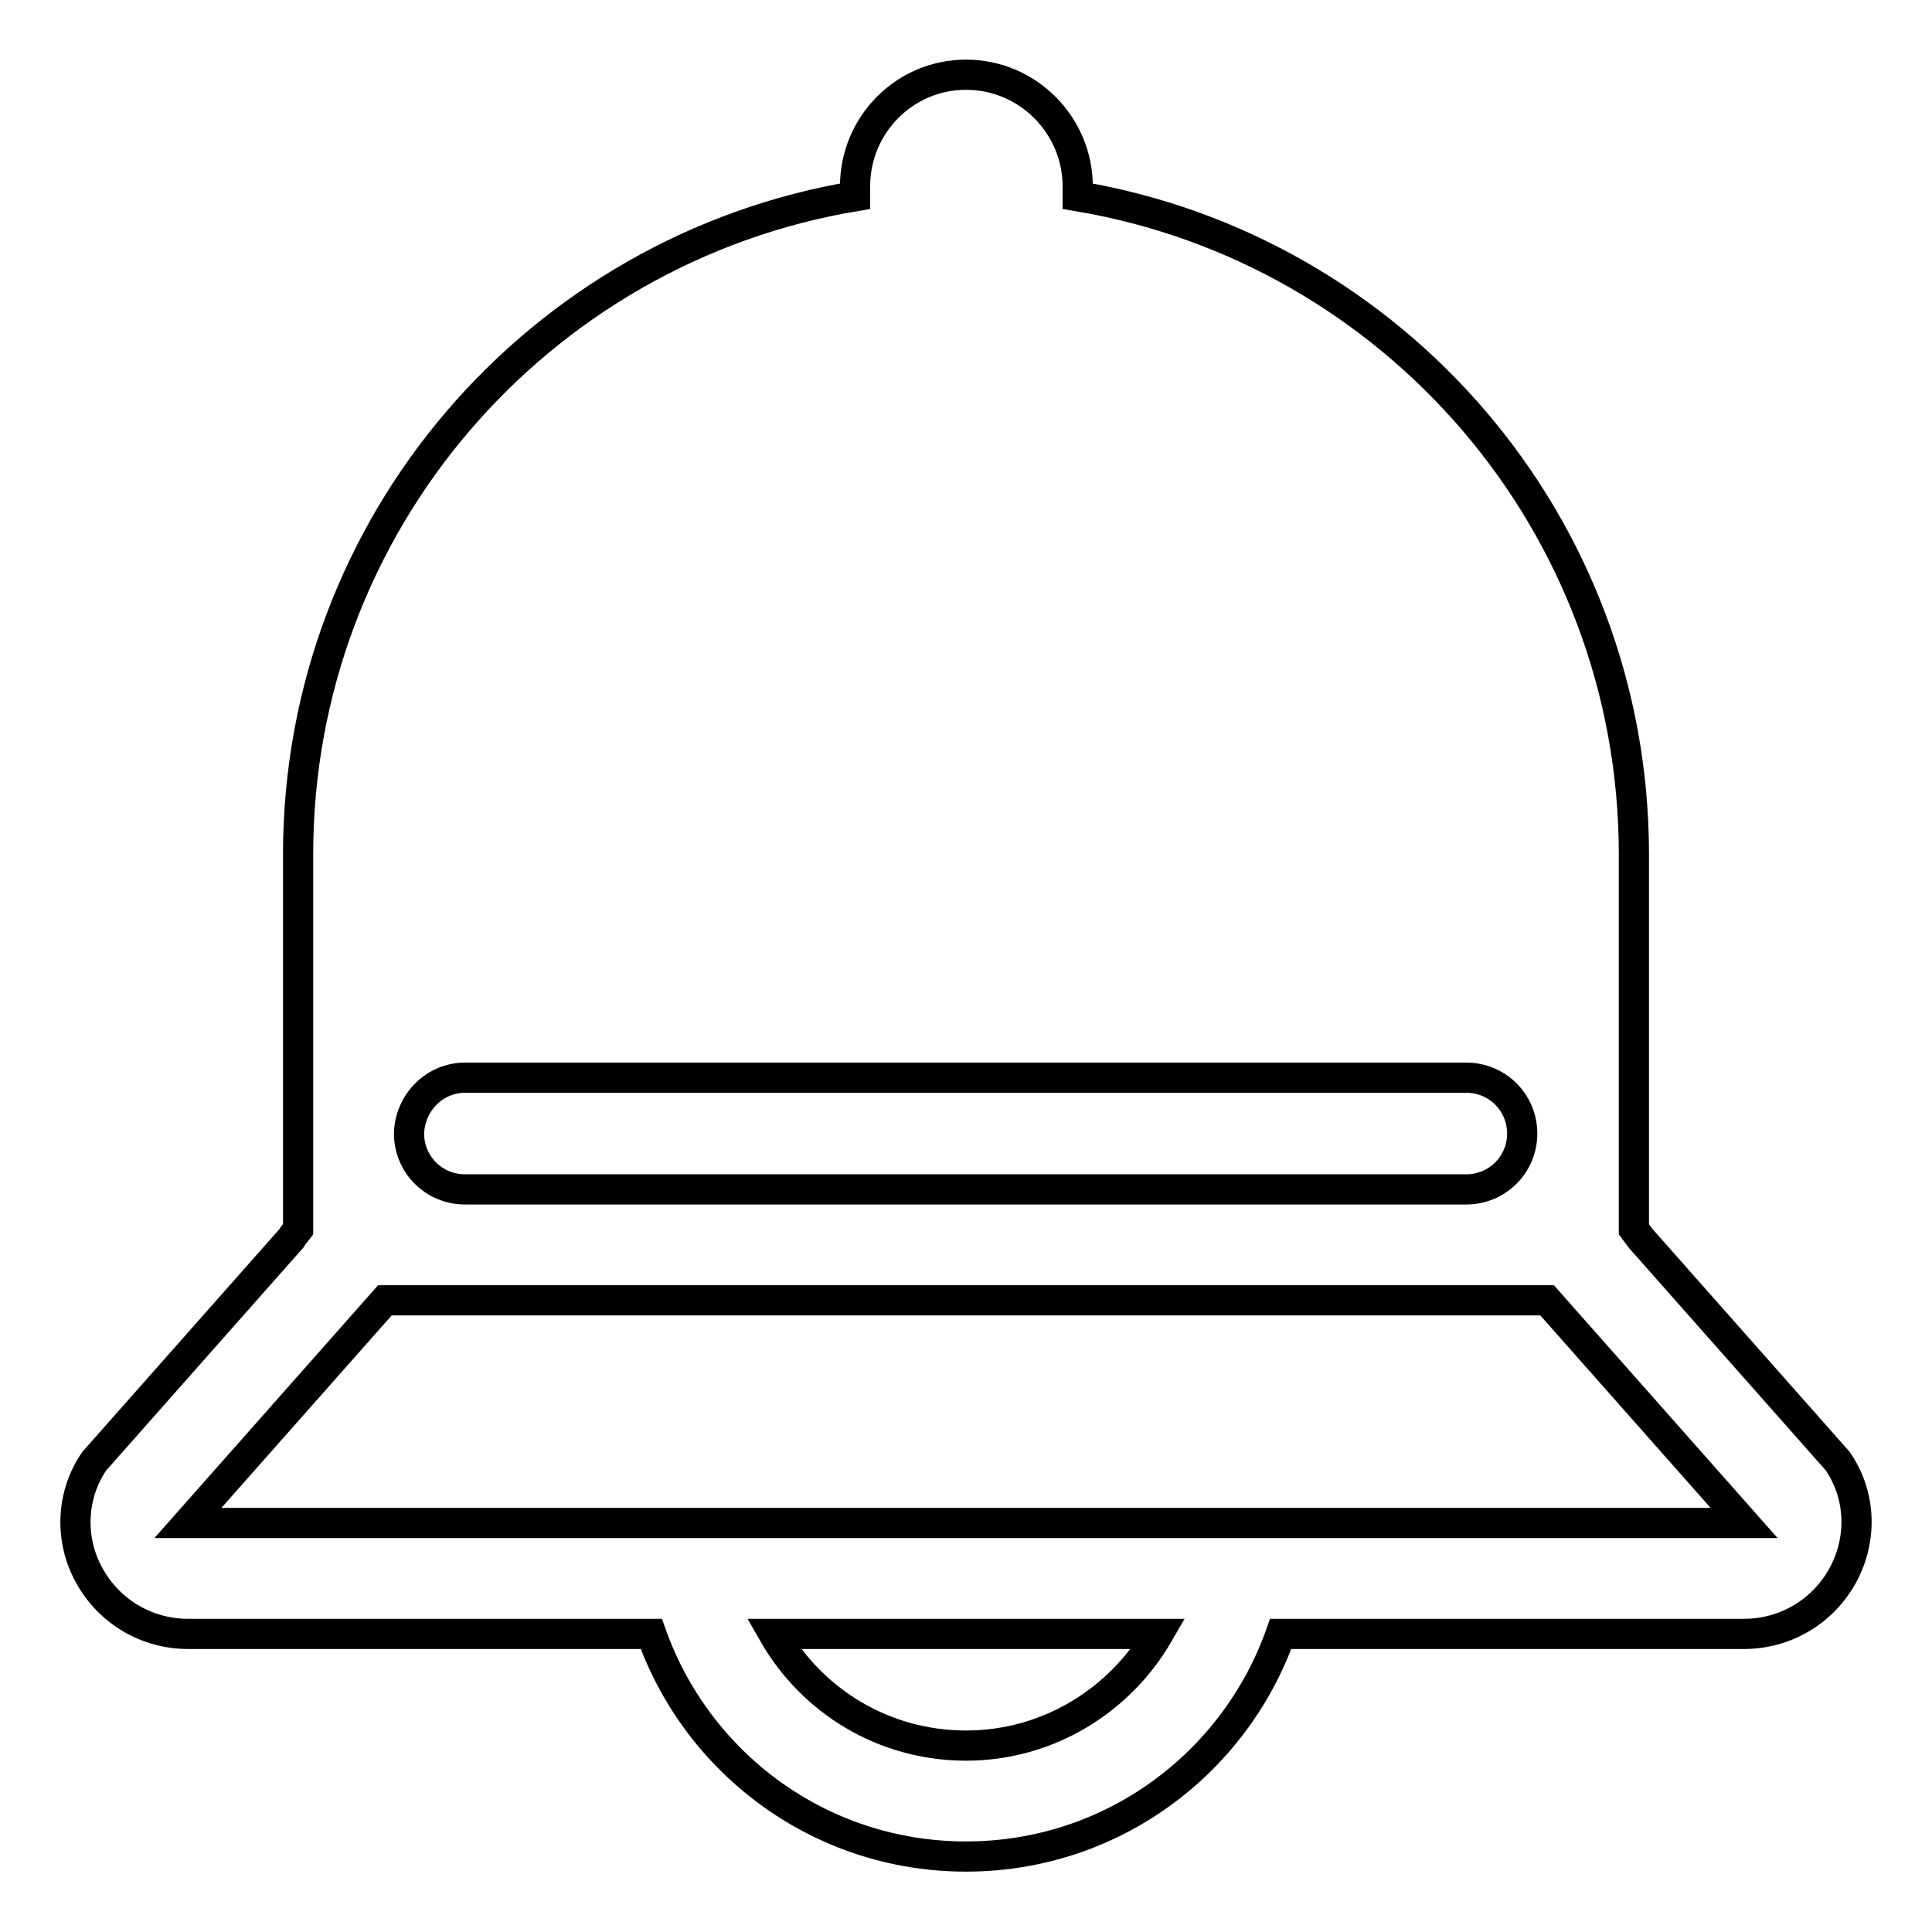 <?xml version="1.0" encoding="utf-8"?>
<!-- Svg Vector Icons : http://www.onlinewebfonts.com/icon -->
<!DOCTYPE svg PUBLIC "-//W3C//DTD SVG 1.1//EN" "http://www.w3.org/Graphics/SVG/1.1/DTD/svg11.dtd">
<svg version="1.1" xmlns="http://www.w3.org/2000/svg" xmlns:xlink="http://www.w3.org/1999/xlink" x="0px" y="0px" viewBox="0 0 256 256" enable-background="new 0 0 256 256" xml:space="preserve">
<g><g><path stroke-width="4" fill-opacity="0" stroke="#000000"  d="M243.5,193.6l-26.1-29.5c-0.3-0.4-0.6-0.8-0.9-1.2v-49.7c0-43.9-31.9-80.2-73.7-87.2v-1.3c0-8.1-6.6-14.8-14.8-14.8c-8.1,0-14.7,6.6-14.7,14.8V26c-41.9,7-73.8,43.4-73.8,87.2v49.7c-0.3,0.4-0.6,0.7-0.9,1.2l-26.1,29.5c-3.1,4.5-3.3,10.4-0.7,15.1c2.6,4.8,7.6,7.8,13.1,7.8h61.4c6.1,17.2,22.4,29.5,41.7,29.5c19.3,0,35.6-12.3,41.7-29.5h61.4c5.5,0,10.5-3,13.1-7.8C246.8,203.9,246.6,198.1,243.5,193.6z M61.6,142.8h132.7c4.1,0,7.4,3.3,7.4,7.4c0,4.1-3.3,7.4-7.4,7.4H128l0,0H61.6c-4.1,0-7.4-3.3-7.4-7.4C54.3,146.1,57.6,142.8,61.6,142.8z M128,231.3c-10.9,0-20.4-5.9-25.5-14.8H128l0,0h25.5C148.4,225.3,138.9,231.3,128,231.3z M128,201.8L128,201.8H24.9L51,172.3h77l0,0h77l26.1,29.5H128z"/></g></g>
</svg>